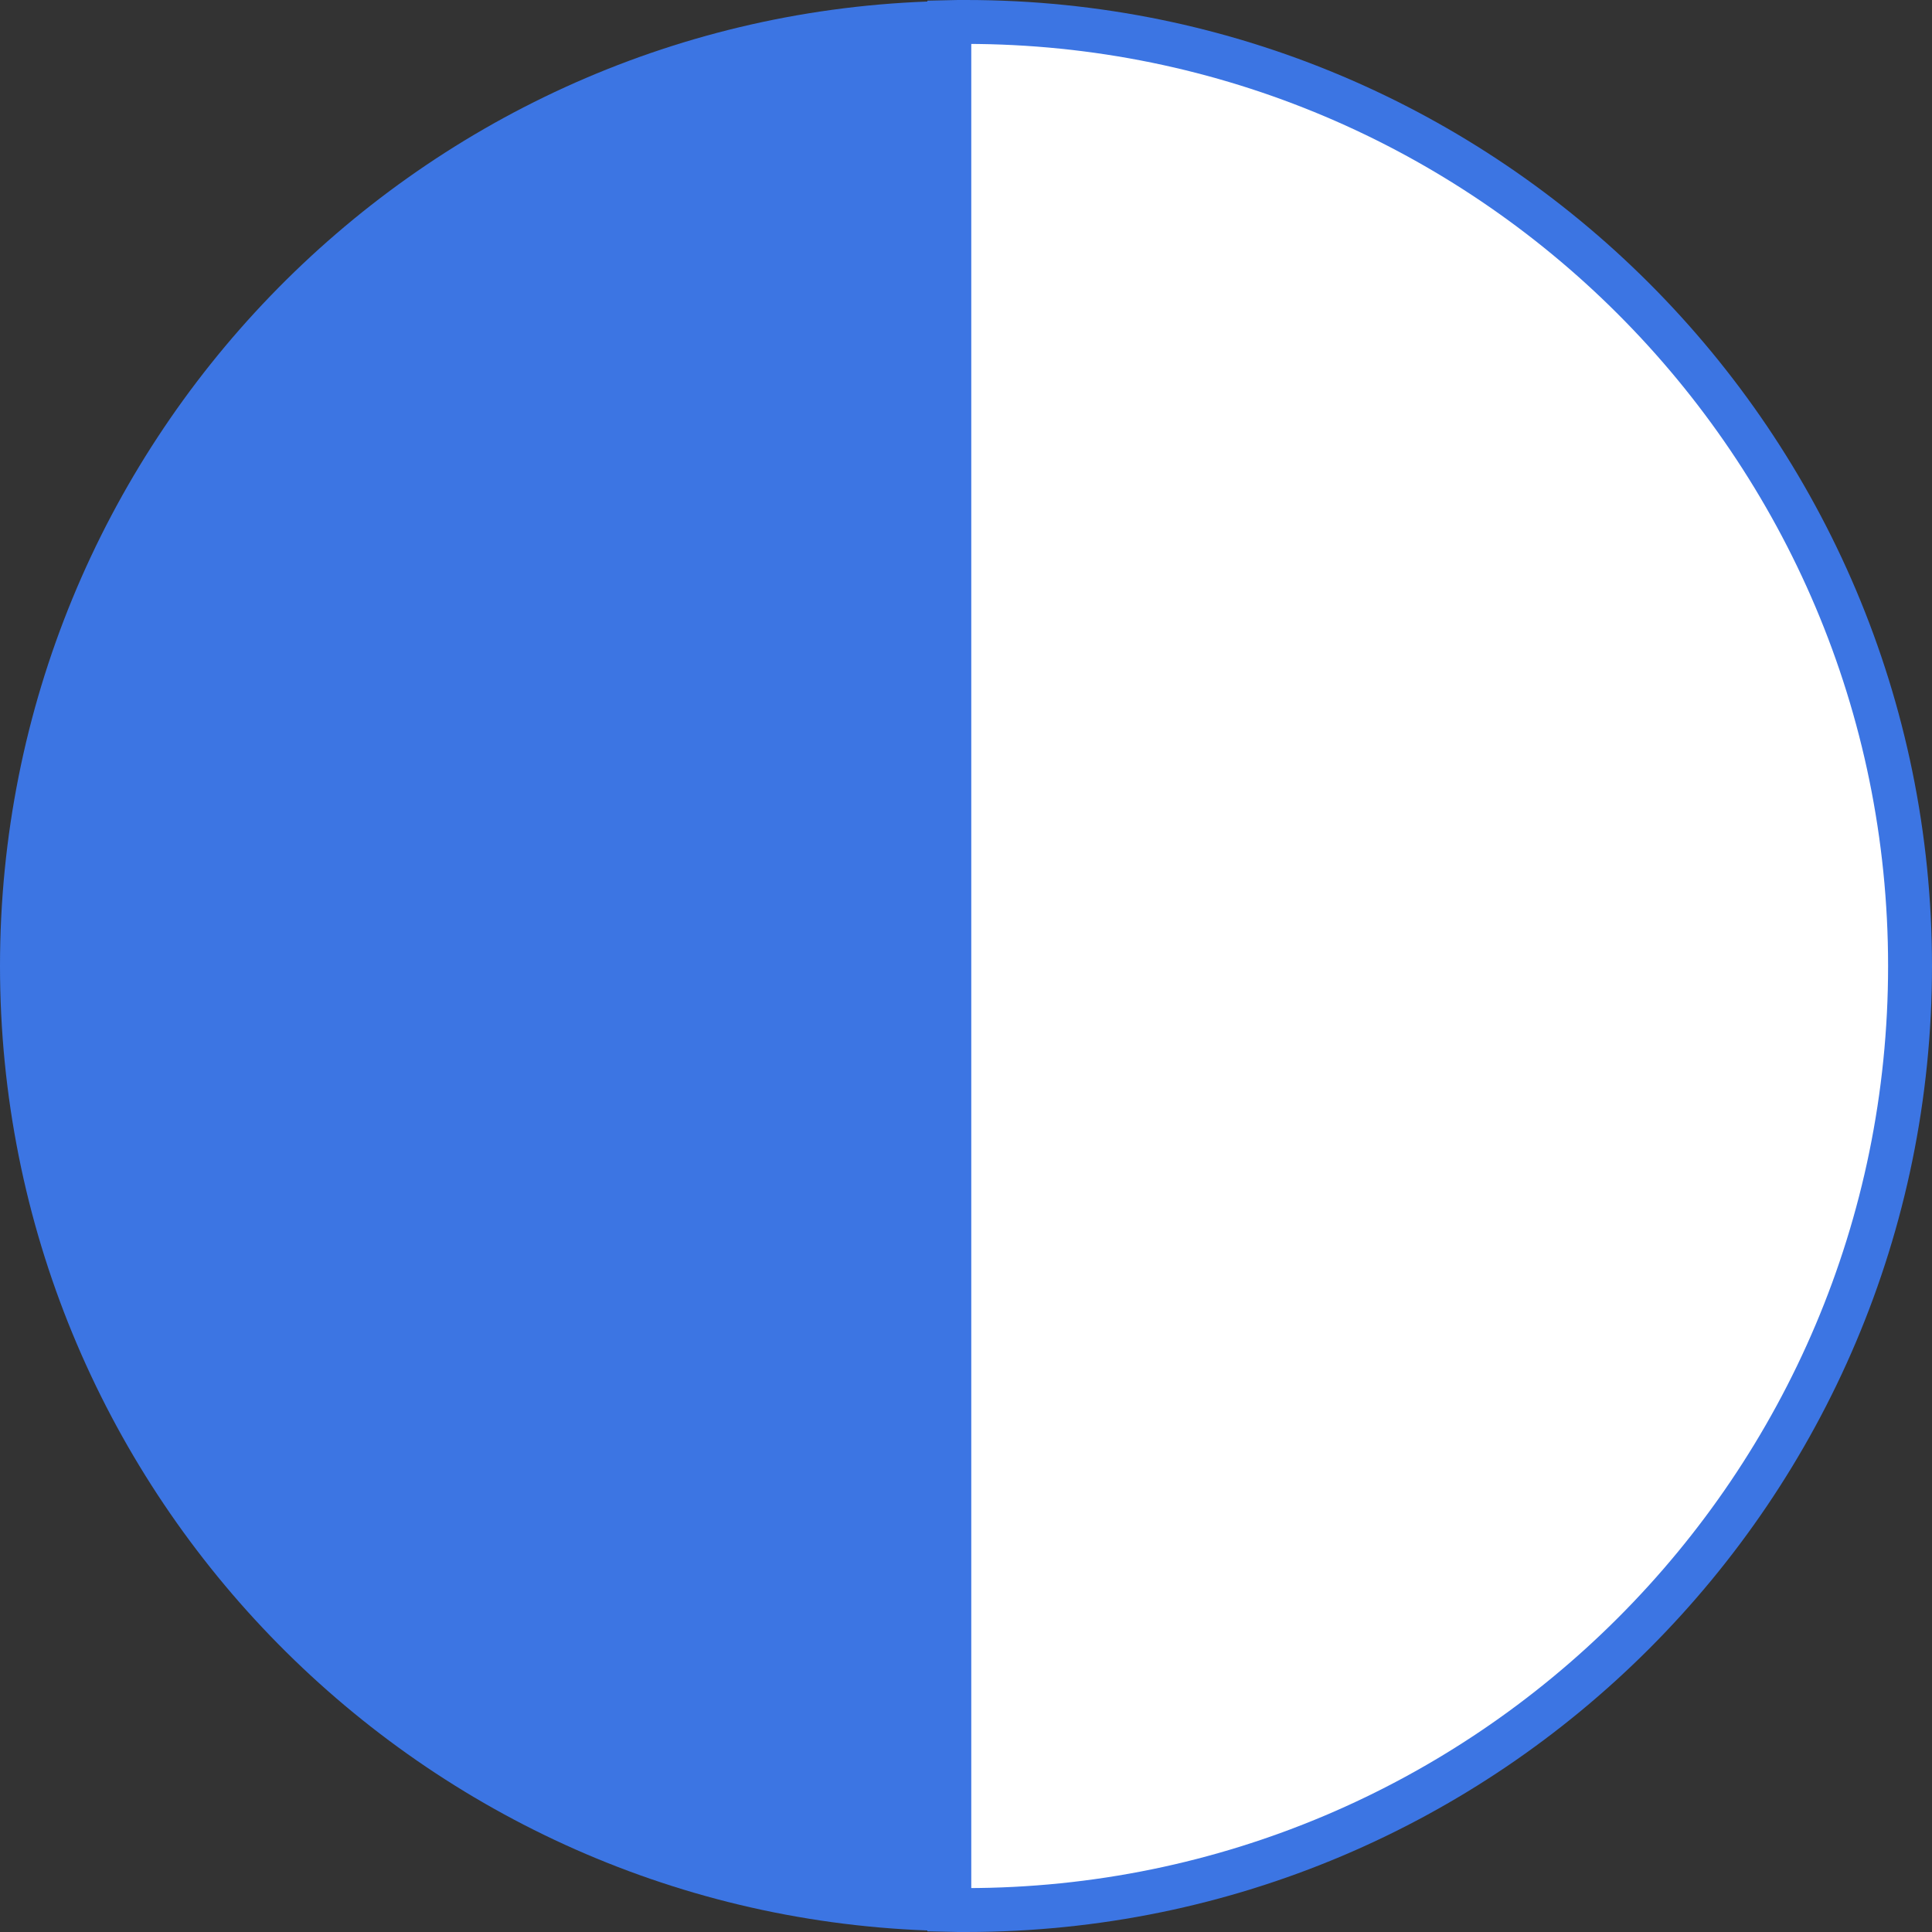 <svg width="44" height="44" viewBox="0 0 44 44" fill="none" xmlns="http://www.w3.org/2000/svg">
<rect x="0" y="0" width="44" height="44" fill="#333333" stroke="none"/>
<path d="M43.5 22C43.5 33.868 33.868 43.5 22 43.5C21.866 43.5 21.74 43.5 21.62 43.497V0.503C21.74 0.5 21.866 0.5 22 0.5C33.868 0.5 43.5 10.132 43.5 22Z" fill="white" stroke="#3C75E3"/>
<path d="M21.12 0.035V43.965C9.381 43.525 0 33.845 0 22C0 10.155 9.381 0.475 21.12 0.035Z" fill="#3C75E3"/>
</svg>

